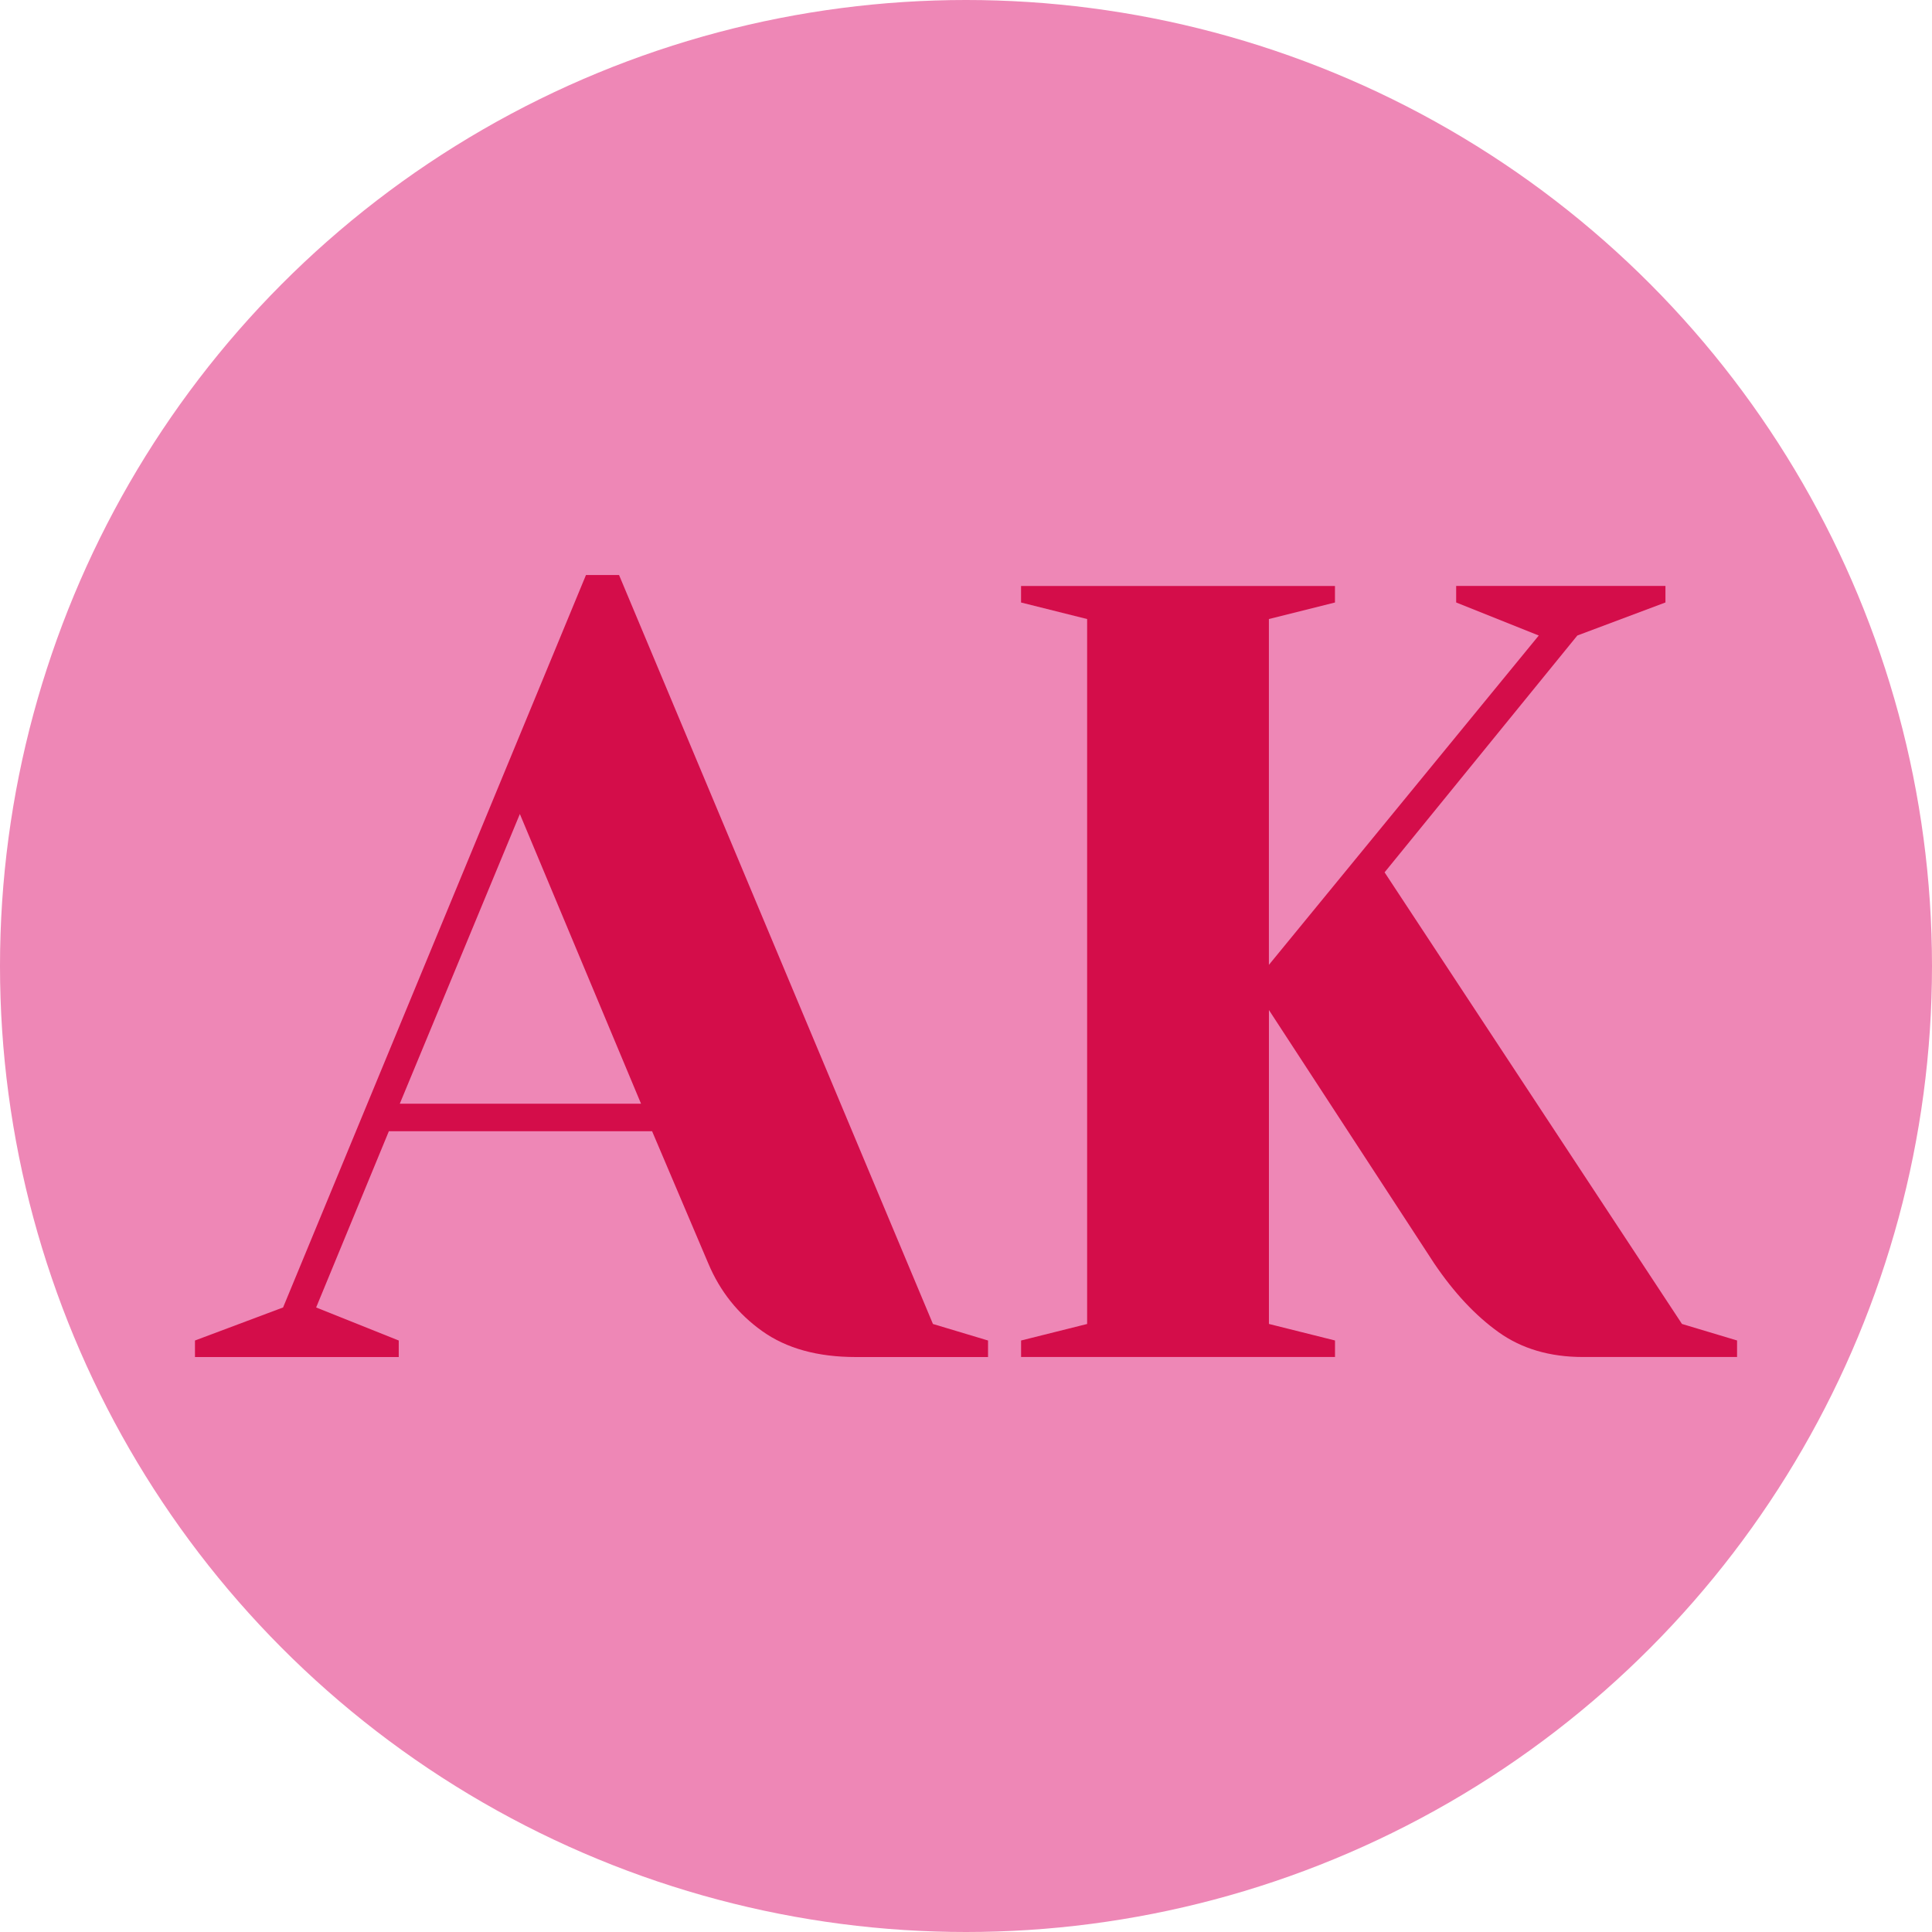 <svg viewBox="0 0 512 512" xmlns="http://www.w3.org/2000/svg"><circle cx="256" cy="256" fill="#ee87b6" r="256"/><g fill="#d40d4a"><path d="m51.67 355.25 23.35-8.76 80.27-194.11h8.76l83.19 198.49 14.6 4.38v4.38h-35.03c-10.12 0-18.39-2.28-24.81-6.86-6.42-4.57-11.19-10.55-14.3-17.95l-14.89-35.03h-69.76l-19.27 46.7 21.89 8.76v4.38h-54zm54.29-62.76h63.92l-32.11-76.77-31.82 76.77z"/><path d="m270.59 355.25 17.51-4.38v-186.82l-17.51-4.38v-4.38h83.19v4.38l-17.51 4.38v91.65l71.52-87.28-21.89-8.76v-4.38h55.46v4.38l-23.35 8.76-51.08 62.76 78.81 119.68 14.6 4.38v4.38h-40.86c-8.76 0-16.2-2.19-22.33-6.57s-11.82-10.46-17.08-18.24l-43.79-67.14v83.19l17.51 4.38v4.38h-83.19v-4.38z"/></g></svg>